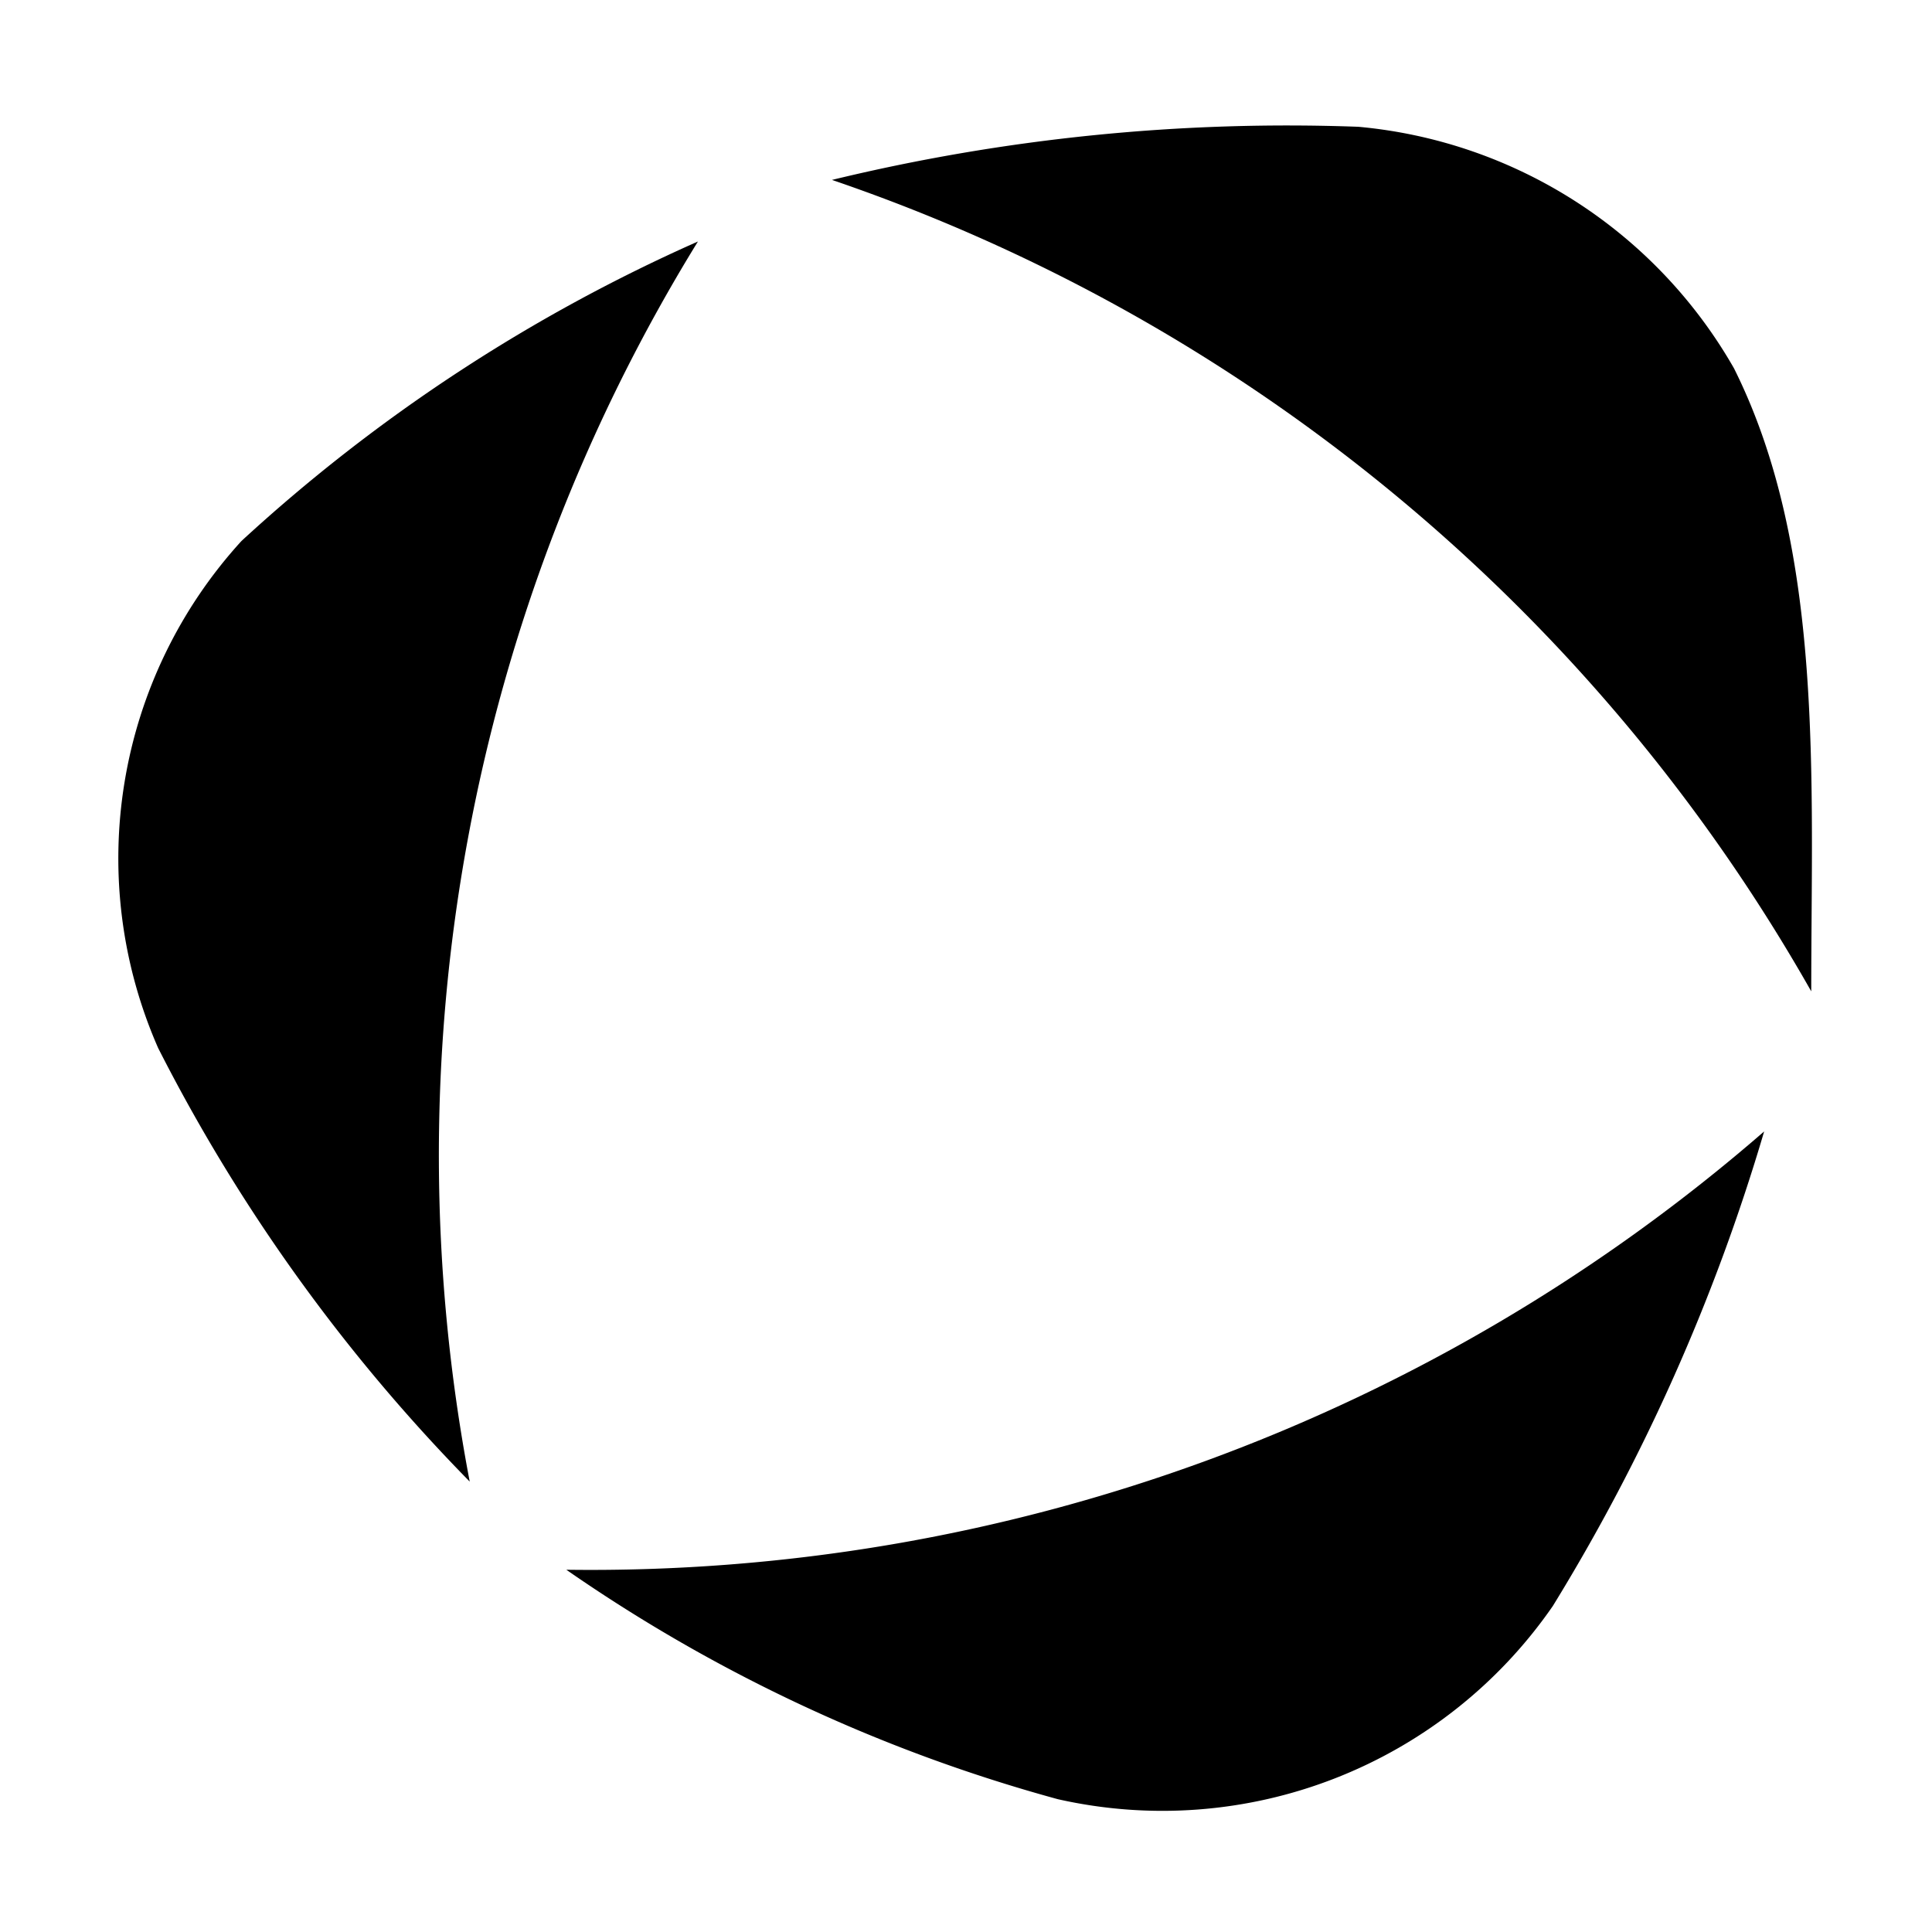 <svg id="Rehau_Logo" data-name="Rehau Logo" xmlns="http://www.w3.org/2000/svg" viewBox="0 0 16 16"><title>Rehau Logo</title><g><path d="M5.78,2A13.89,13.89,0,0,0,2,4.48a3.9,3.9,0,0,0-.69,4.2,14.49,14.49,0,0,0,2.58,3.59A14.42,14.42,0,0,1,5.78,2Z"/><path d="M4.69,13A13.26,13.26,0,0,0,8.76,14.9a3.93,3.93,0,0,0,4.1-1.6,16.27,16.27,0,0,0,1.75-3.93A14.82,14.82,0,0,1,4.69,13Z"/><path d="M14.36,3.05a4,4,0,0,0-3.11-2,16,16,0,0,0-4.36.44A14.82,14.82,0,0,1,15,8.21C15,6.45,15.11,4.55,14.36,3.05Z"/></g></svg>